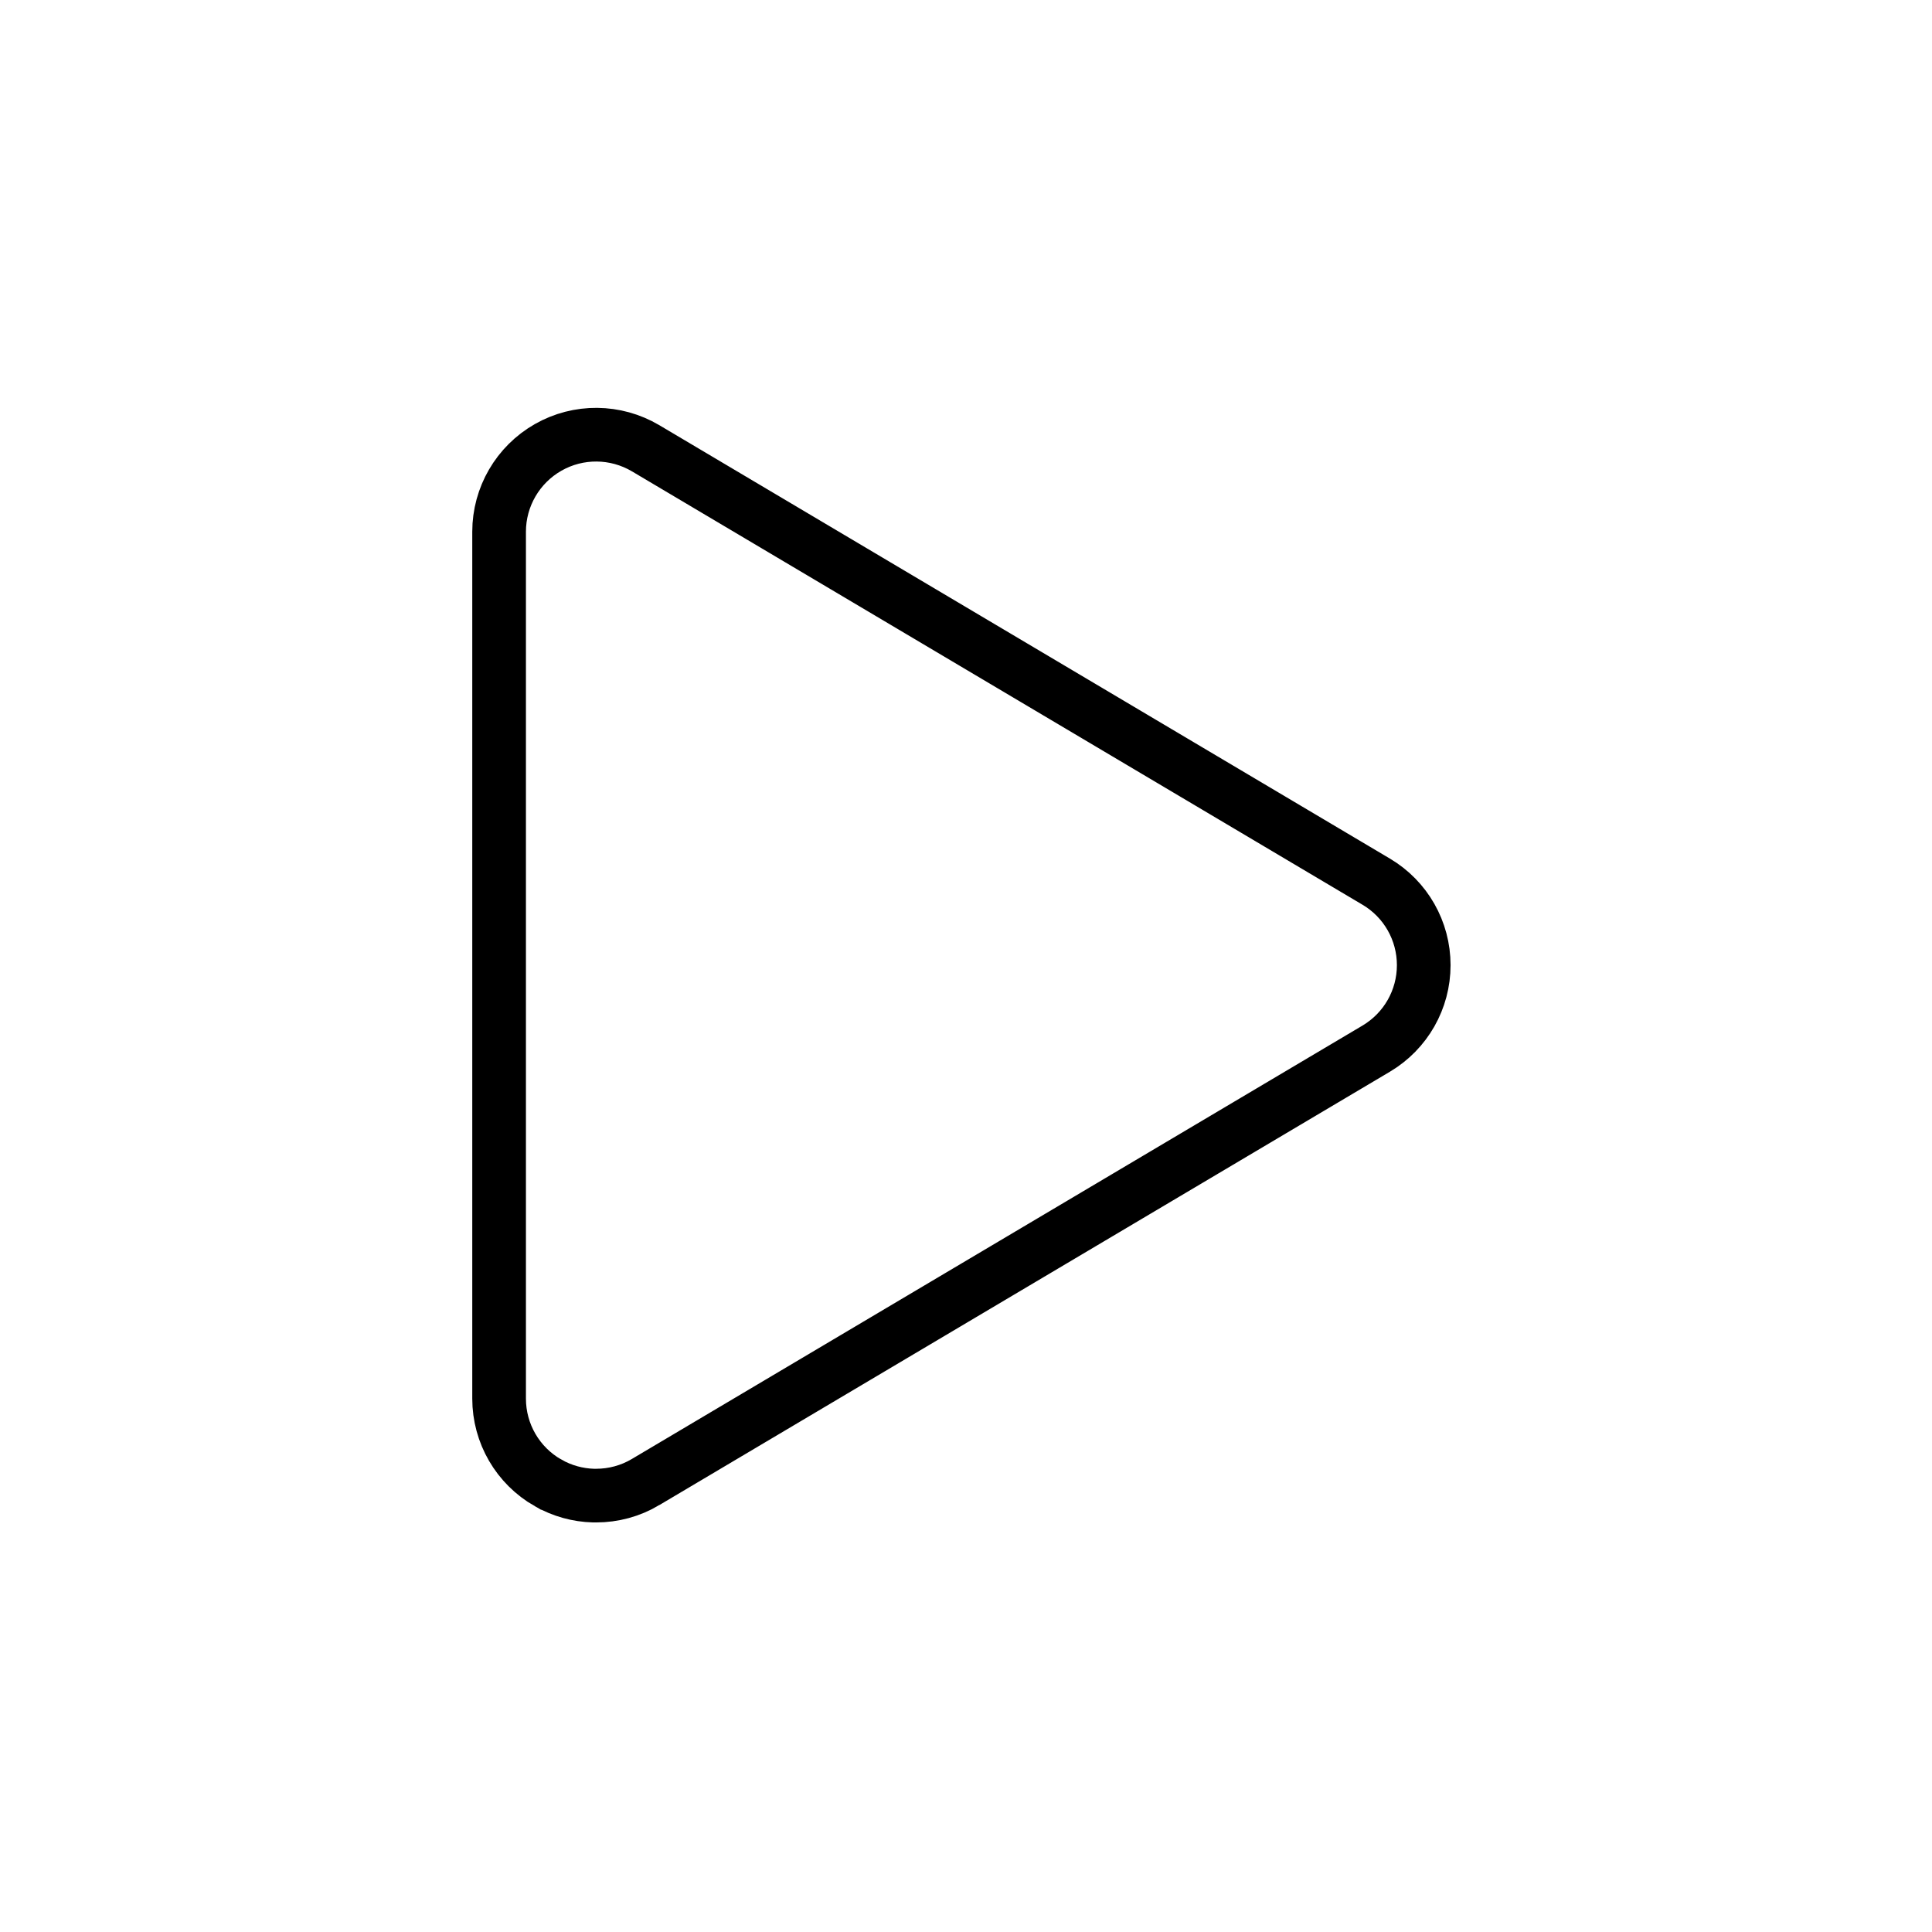<?xml version="1.0" encoding="UTF-8"?> <svg xmlns="http://www.w3.org/2000/svg" width="90" height="90" viewBox="0 0 90 90" fill="none"><path d="M27.77 69.671H27.643C26.914 69.65 26.189 69.454 25.533 69.079L25.532 69.079C24.122 68.277 23.25 66.779 23.25 65.153V24.769C23.25 23.146 24.122 21.647 25.533 20.842L25.533 20.842C26.942 20.038 28.677 20.054 30.076 20.882C30.076 20.882 30.076 20.882 30.076 20.882L64.11 41.072L64.11 41.072C65.484 41.886 66.323 43.362 66.323 44.96C66.323 46.558 65.484 48.033 64.11 48.849L30.075 69.038L30.074 69.039C29.365 69.461 28.57 69.671 27.77 69.671Z" stroke="black" stroke-width="2.5"></path></svg> 